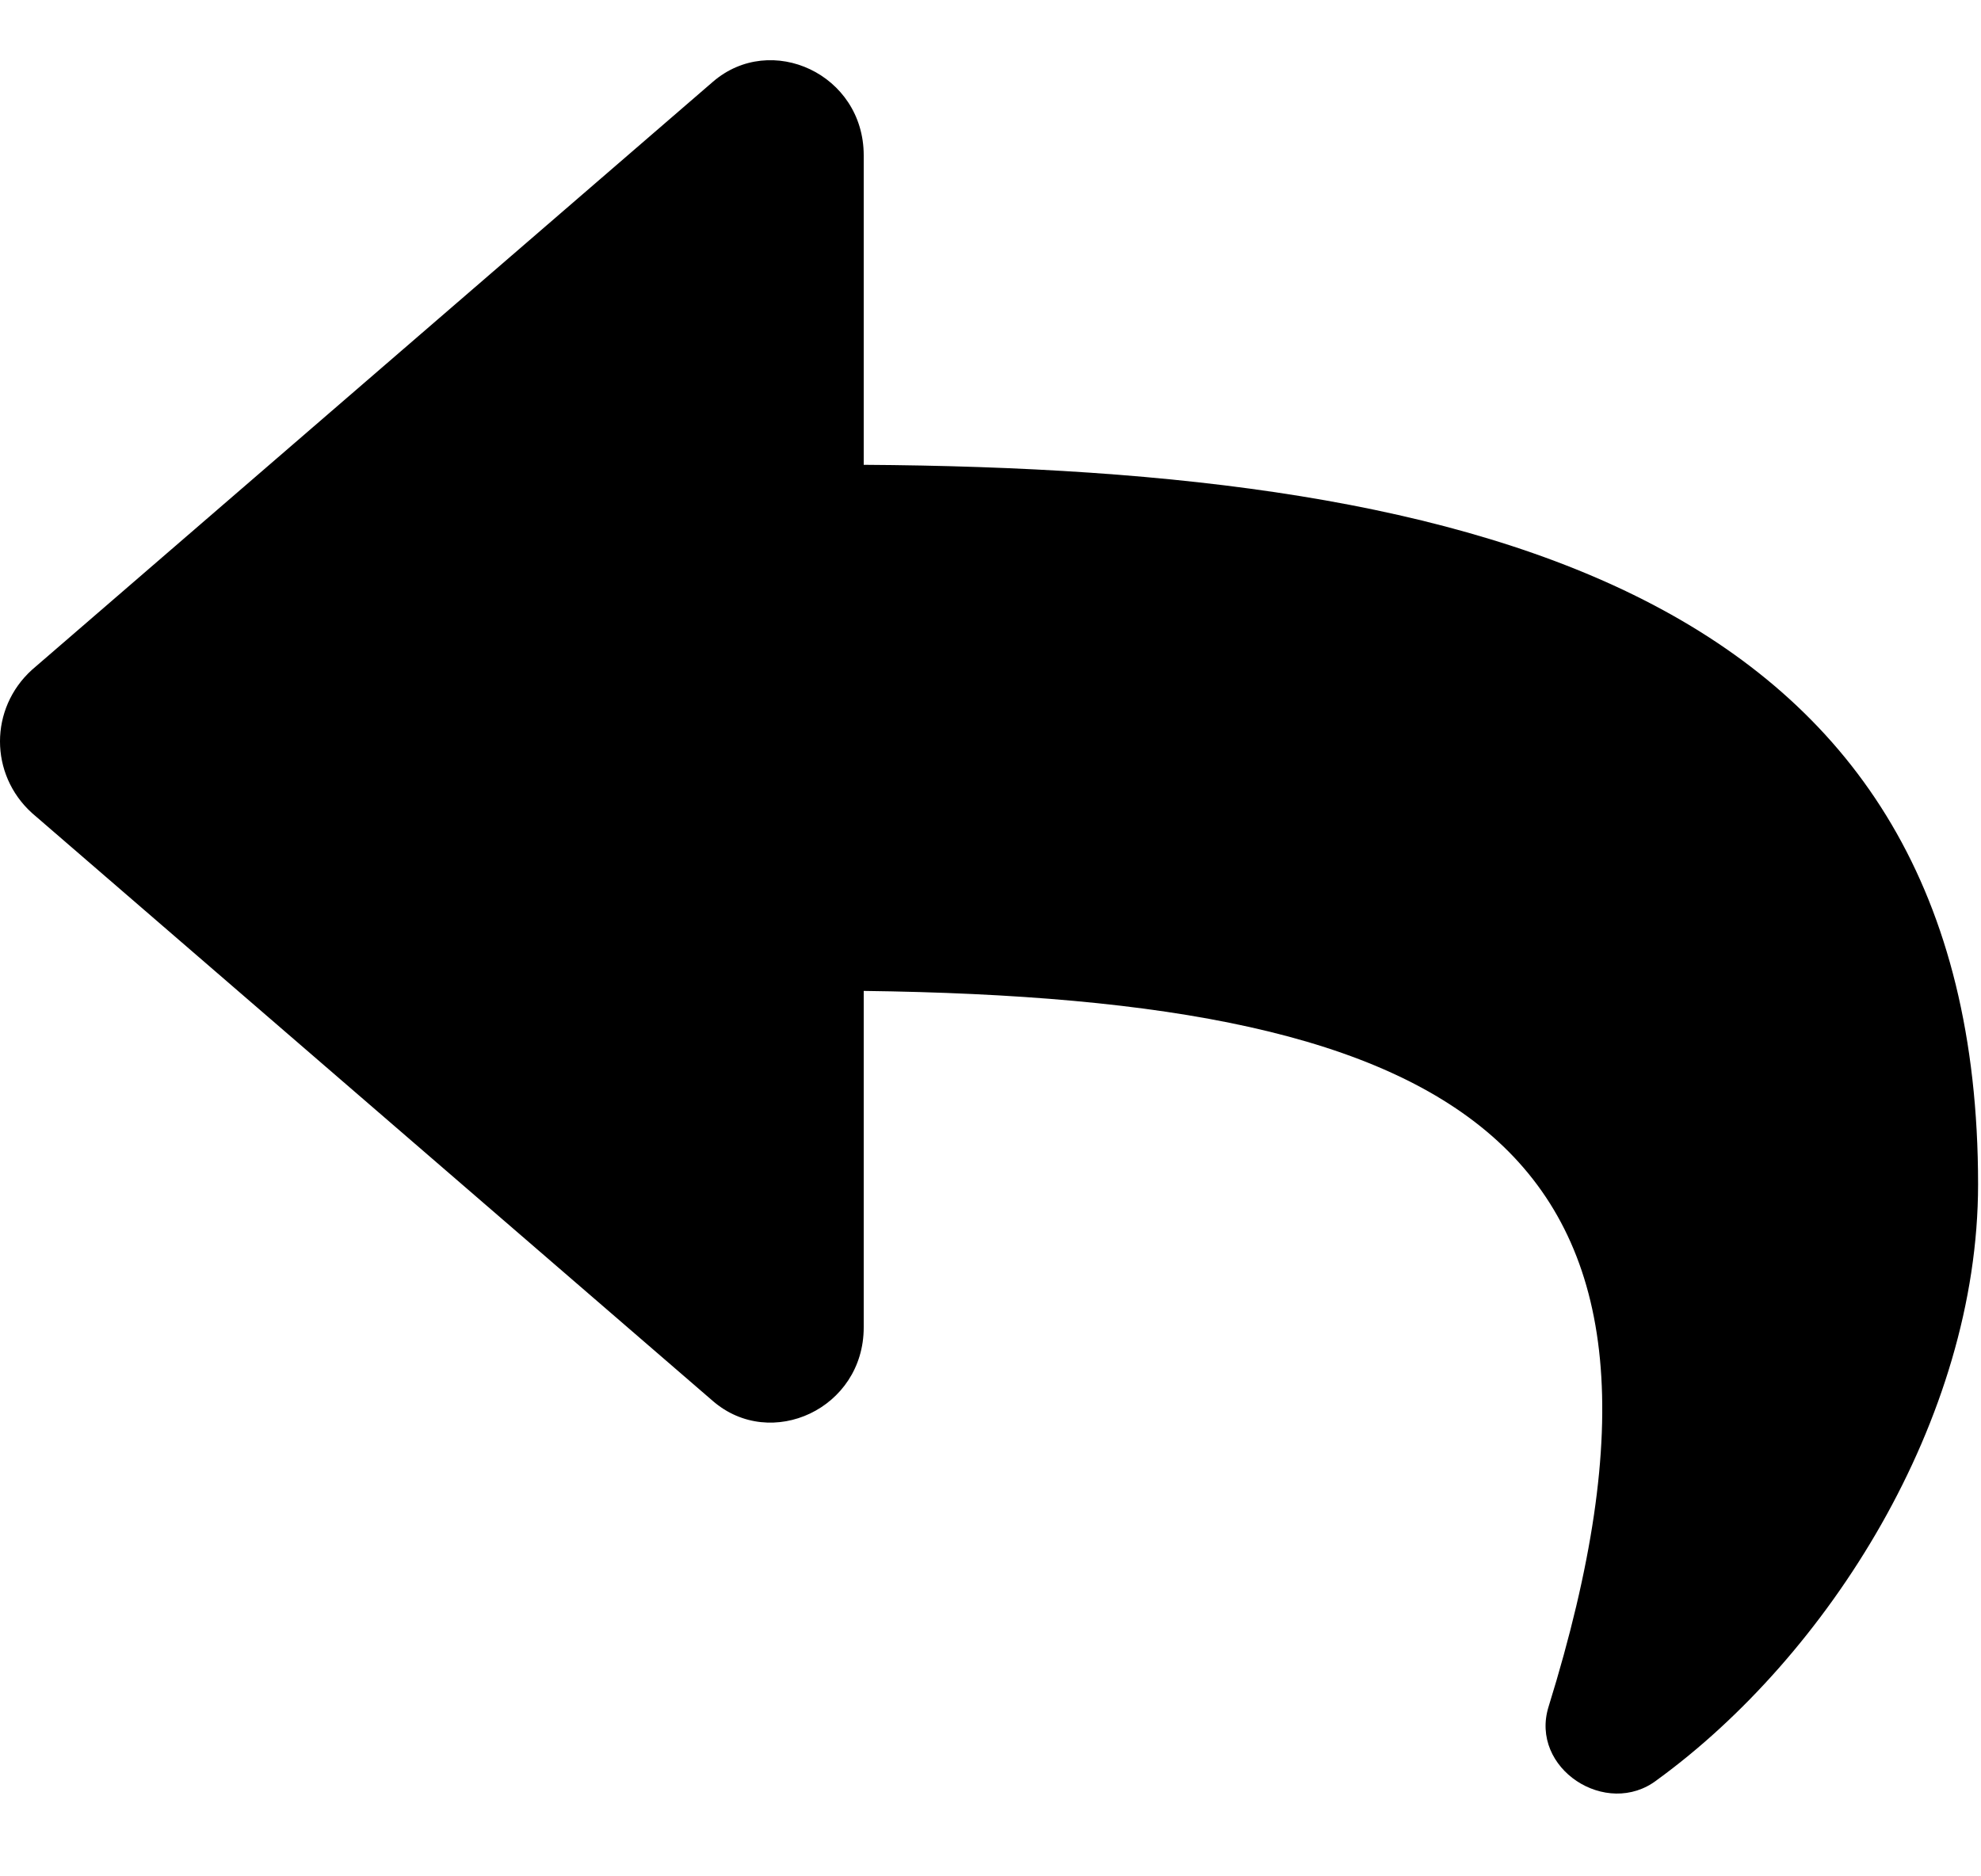 <?xml version="1.0" encoding="UTF-8" standalone="no"?>
<!DOCTYPE svg PUBLIC "-//W3C//DTD SVG 1.1//EN" "http://www.w3.org/Graphics/SVG/1.1/DTD/svg11.dtd">
<svg width="100%" height="100%" viewBox="0 0 19 18" version="1.1" xmlns="http://www.w3.org/2000/svg" xmlns:xlink="http://www.w3.org/1999/xlink" xml:space="preserve" xmlns:serif="http://www.serif.com/" style="fill-rule:evenodd;clip-rule:evenodd;stroke-linejoin:round;stroke-miterlimit:2;">
    <g transform="matrix(-1,0,0,1,18.972,0)">
        <path d="M18.666,6.426C19.074,6.797 19.074,7.428 18.666,7.799L12.135,13.44C11.578,13.922 10.688,13.514 10.688,12.734L10.688,9.506C4.898,9.58 2.449,10.99 4.119,16.371C4.305,16.965 3.563,17.447 3.08,17.076C1.447,15.889 0,13.625 0,11.361C0,5.721 4.713,4.496 10.688,4.459L10.688,1.49C10.688,0.711 11.578,0.303 12.135,0.785L18.666,6.426Z" style="fill-rule:nonzero;"/>
    </g>
</svg>

